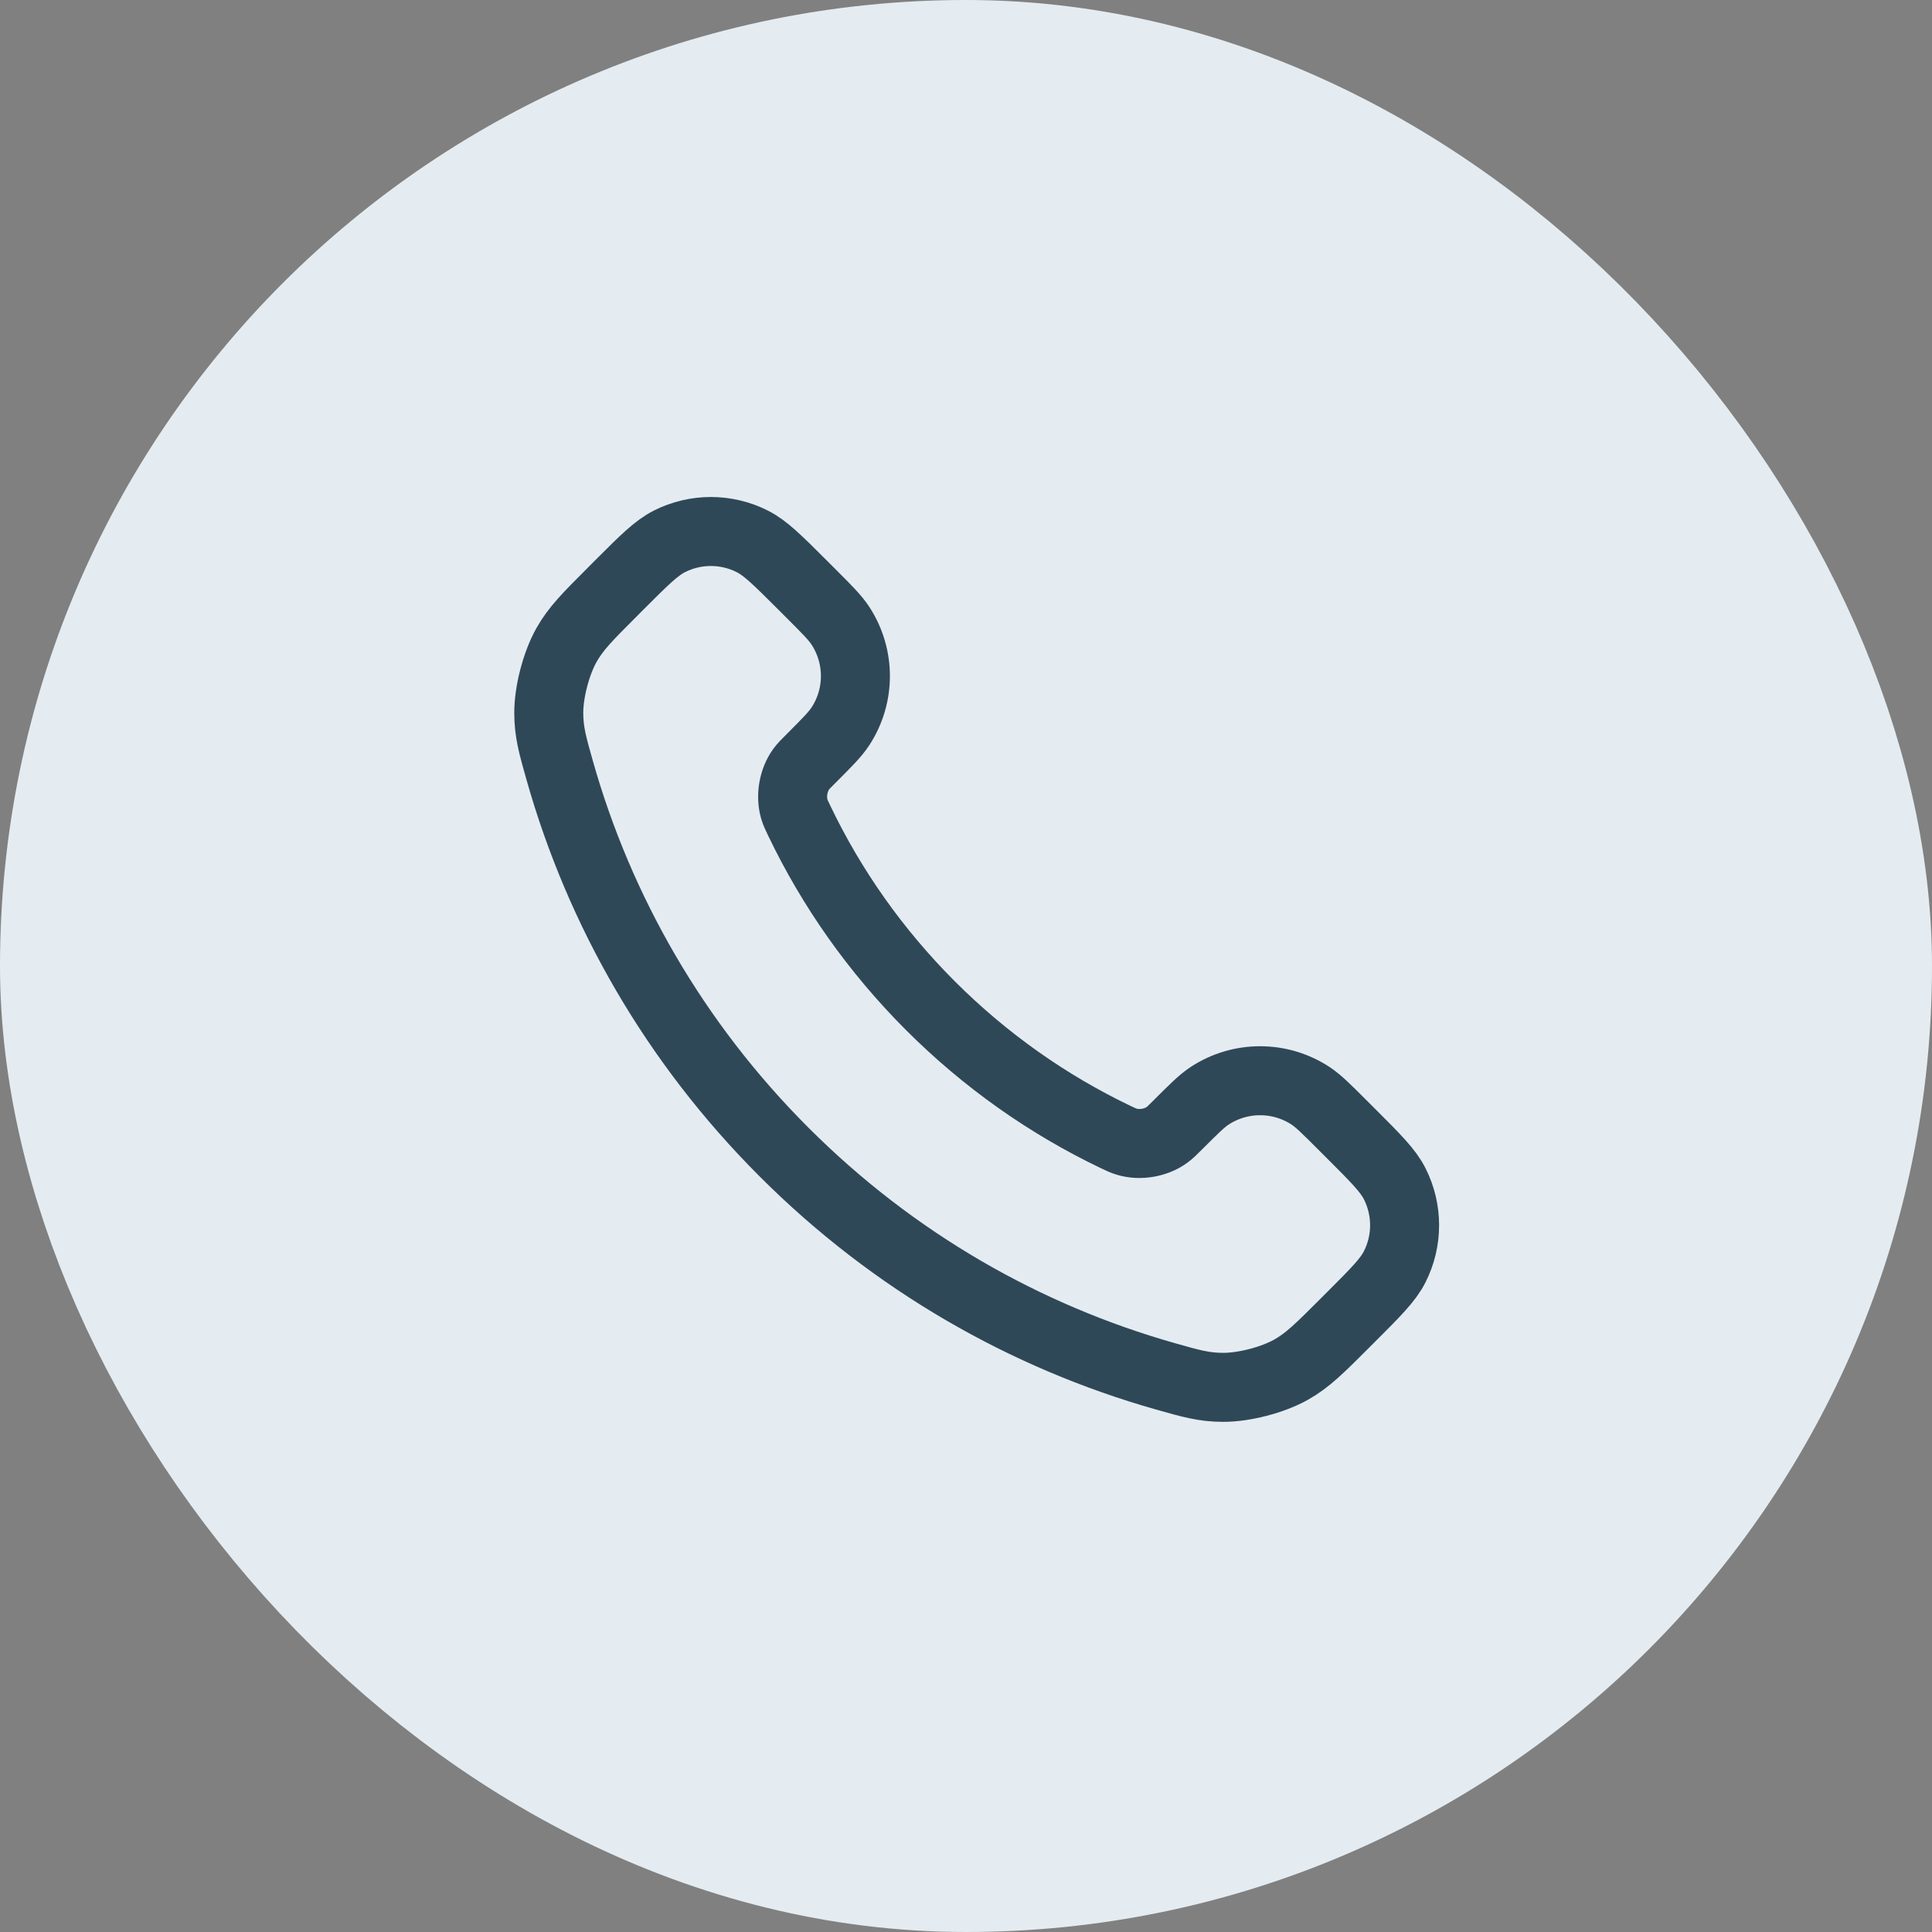 <svg xmlns="http://www.w3.org/2000/svg" width="56" height="56" viewBox="0 0 56 56" fill="none"><rect x="0" y="0" width="56" height="56" fill="#808080" stroke="none"/><rect x="4" y="4" width="48" height="48" rx="24" fill="#E4ECF1"></rect><rect x="4" y="4" width="48" height="48" rx="24" stroke="#E4ECF1" stroke-width="8"></rect><path d="M23.174 23.804C24.102 25.737 25.367 27.549 26.969 29.151C28.571 30.753 30.383 32.018 32.315 32.946C32.482 33.026 32.565 33.066 32.67 33.096C33.044 33.205 33.503 33.127 33.819 32.9C33.908 32.837 33.985 32.76 34.137 32.608C34.603 32.142 34.836 31.909 35.071 31.756C35.954 31.182 37.094 31.182 37.978 31.756C38.212 31.909 38.445 32.142 38.911 32.608L39.171 32.868C39.88 33.576 40.234 33.931 40.426 34.311C40.809 35.068 40.809 35.962 40.426 36.718C40.234 37.099 39.88 37.453 39.171 38.162L38.961 38.372C38.255 39.078 37.902 39.431 37.422 39.701C36.889 40 36.062 40.215 35.451 40.213C34.9 40.212 34.524 40.105 33.771 39.891C29.727 38.743 25.91 36.577 22.726 33.393C19.542 30.209 17.376 26.393 16.228 22.348C16.015 21.596 15.908 21.22 15.906 20.669C15.904 20.058 16.12 19.231 16.419 18.698C16.689 18.218 17.042 17.865 17.748 17.159L17.958 16.948C18.666 16.24 19.021 15.886 19.401 15.693C20.158 15.31 21.052 15.31 21.808 15.693C22.189 15.886 22.543 16.24 23.252 16.948L23.512 17.208C23.978 17.674 24.211 17.907 24.363 18.142C24.938 19.026 24.938 20.165 24.363 21.049C24.211 21.283 23.978 21.517 23.512 21.983C23.359 22.135 23.283 22.211 23.219 22.3C22.993 22.617 22.914 23.076 23.023 23.45C23.054 23.555 23.094 23.638 23.174 23.804Z" stroke="#2F4858" stroke-width="2" stroke-linecap="round" stroke-linejoin="round"></path></svg>